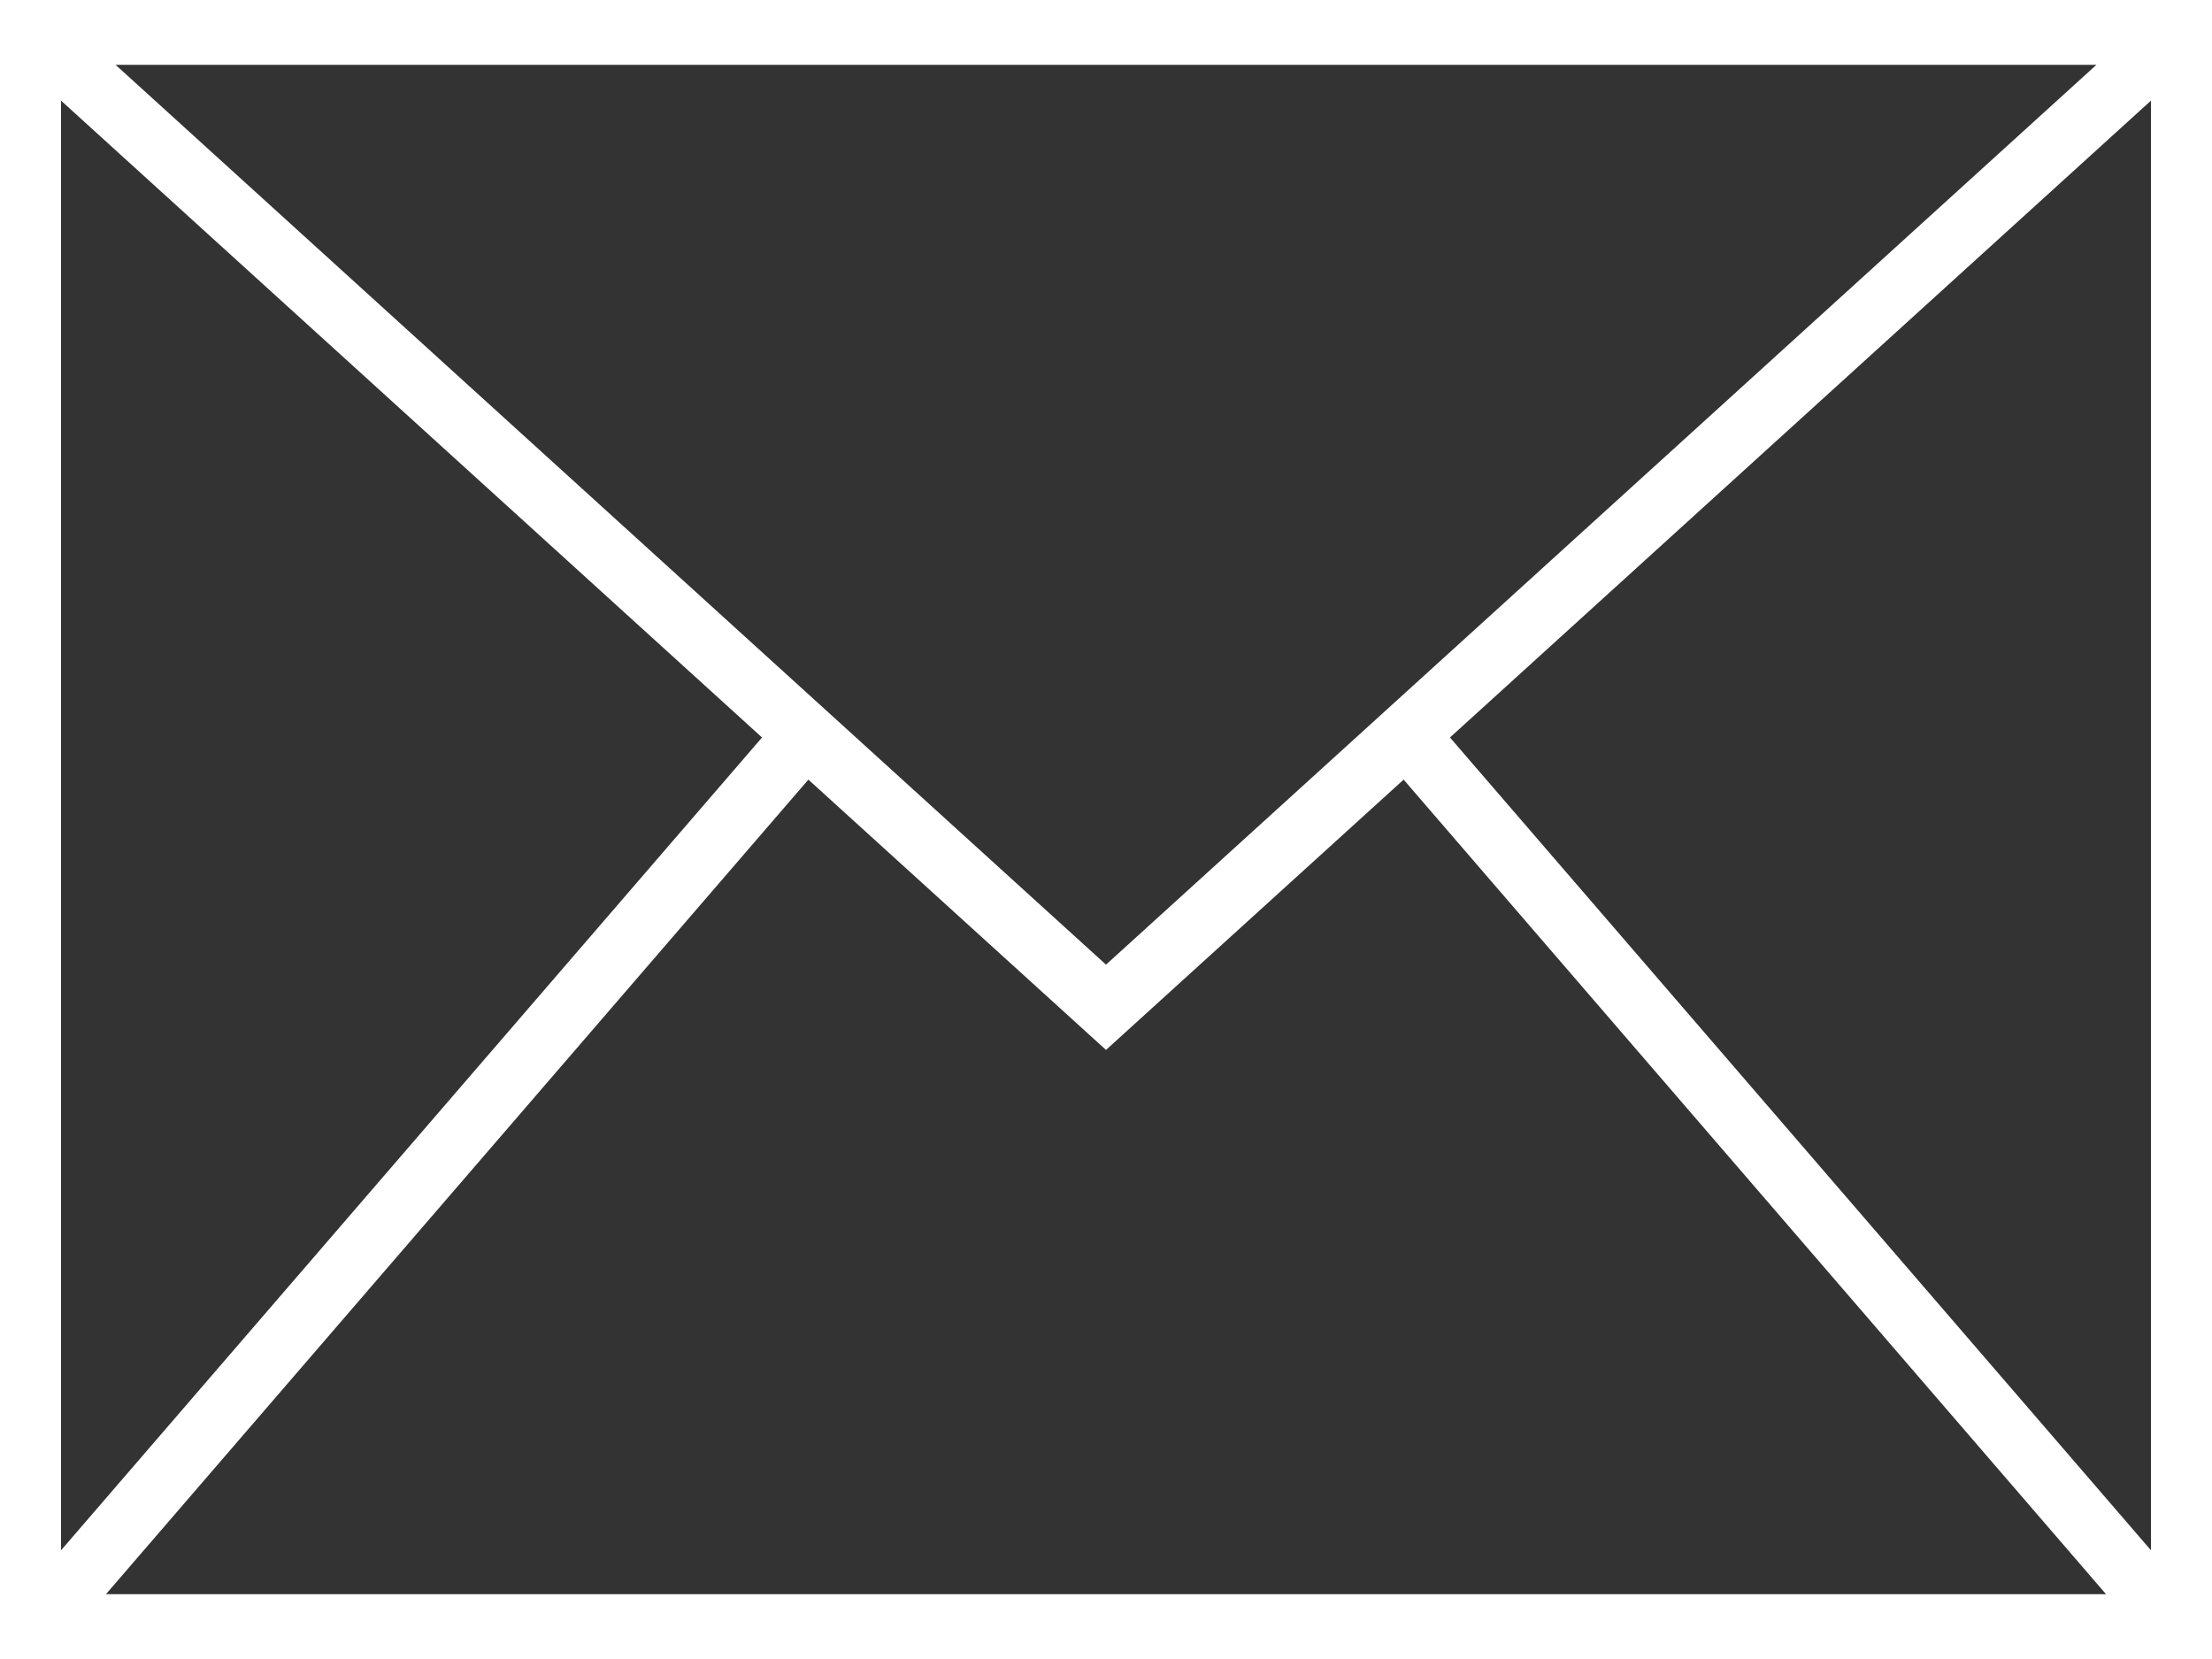 <svg xmlns="http://www.w3.org/2000/svg" width="20" height="15" viewBox="0 0 20 15" fill="none"><rect x="0" y="0" width="20" height="15" fill="#333333" stroke="none"/><path id="Email" d="M0 0V15H20V0H0ZM18.955 0.586L10 8.722L1.045 0.586H18.955ZM0.552 0.91L6.89 6.668L0.552 14.017V0.91ZM0.958 14.414L7.309 7.049L10 9.493L12.691 7.049L19.042 14.414H0.958ZM19.448 14.017L13.11 6.668L19.448 0.91V14.017Z" fill="white"/></svg>